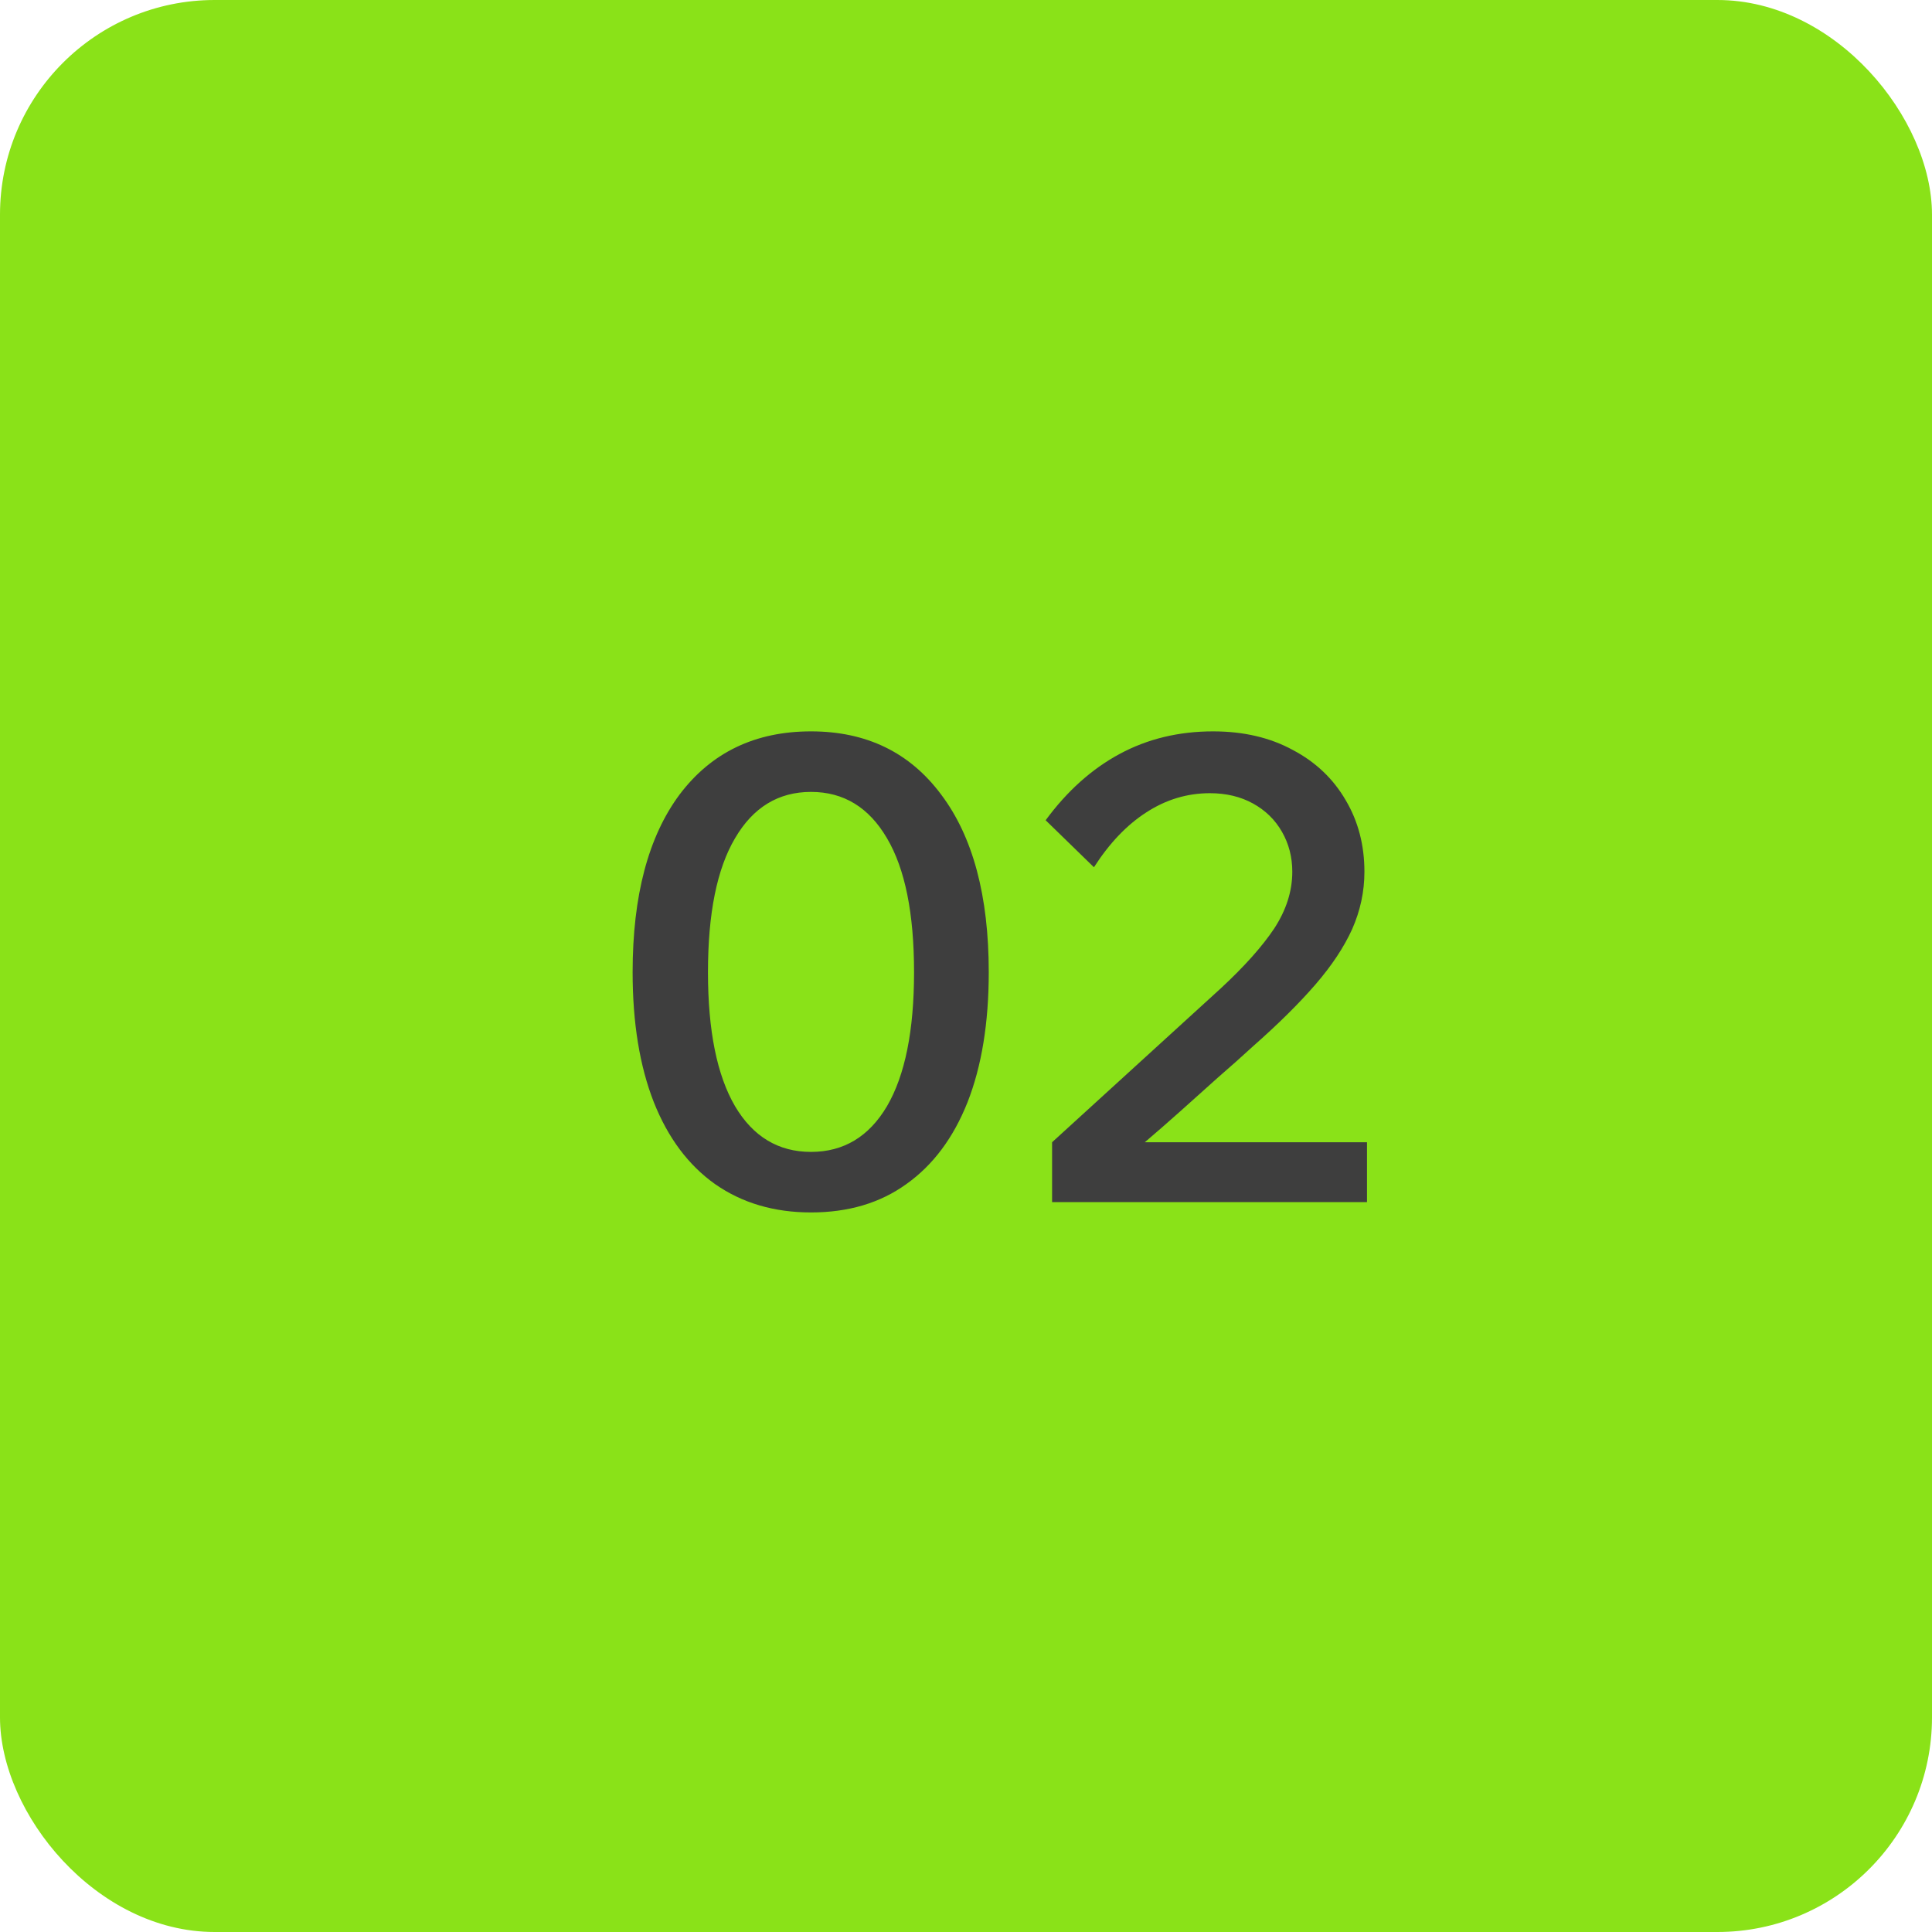 <?xml version="1.0" encoding="UTF-8"?> <svg xmlns="http://www.w3.org/2000/svg" width="45" height="45" viewBox="0 0 45 45" fill="none"><rect width="45" height="45" rx="5" fill="#8AE218"></rect><path d="M18.89 28.24C18.03 28.24 17.285 28.02 16.655 27.58C16.035 27.14 15.56 26.505 15.23 25.675C14.9 24.835 14.735 23.825 14.735 22.645C14.735 20.865 15.1 19.485 15.83 18.505C16.57 17.525 17.59 17.035 18.89 17.035C20.18 17.035 21.19 17.525 21.92 18.505C22.66 19.485 23.03 20.865 23.03 22.645C23.03 23.825 22.865 24.835 22.535 25.675C22.205 26.505 21.73 27.14 21.11 27.58C20.5 28.02 19.76 28.24 18.89 28.24ZM18.89 26.83C19.65 26.83 20.24 26.475 20.66 25.765C21.08 25.045 21.29 24.005 21.29 22.645C21.29 21.275 21.08 20.235 20.66 19.525C20.24 18.805 19.65 18.445 18.89 18.445C18.13 18.445 17.54 18.805 17.12 19.525C16.7 20.235 16.49 21.275 16.49 22.645C16.49 24.005 16.7 25.045 17.12 25.765C17.54 26.475 18.13 26.83 18.89 26.83ZM31.84 28H24.505V26.605L28.435 23.02C28.985 22.51 29.4 22.045 29.68 21.625C29.96 21.195 30.1 20.755 30.1 20.305C30.1 19.965 30.02 19.655 29.86 19.375C29.7 19.095 29.475 18.875 29.185 18.715C28.895 18.555 28.56 18.475 28.18 18.475C27.65 18.475 27.155 18.625 26.695 18.925C26.245 19.215 25.84 19.64 25.48 20.2L24.355 19.105C24.855 18.425 25.43 17.91 26.08 17.56C26.73 17.21 27.455 17.035 28.255 17.035C28.965 17.035 29.585 17.18 30.115 17.47C30.645 17.75 31.055 18.14 31.345 18.64C31.635 19.13 31.78 19.685 31.78 20.305C31.78 20.765 31.685 21.21 31.495 21.64C31.305 22.06 31.02 22.49 30.64 22.93C30.26 23.37 29.775 23.85 29.185 24.37C28.935 24.6 28.66 24.845 28.36 25.105C28.07 25.365 27.78 25.625 27.49 25.885C27.21 26.135 26.935 26.375 26.665 26.605H31.84V28Z" fill="#3E3E3E"></path></svg> 